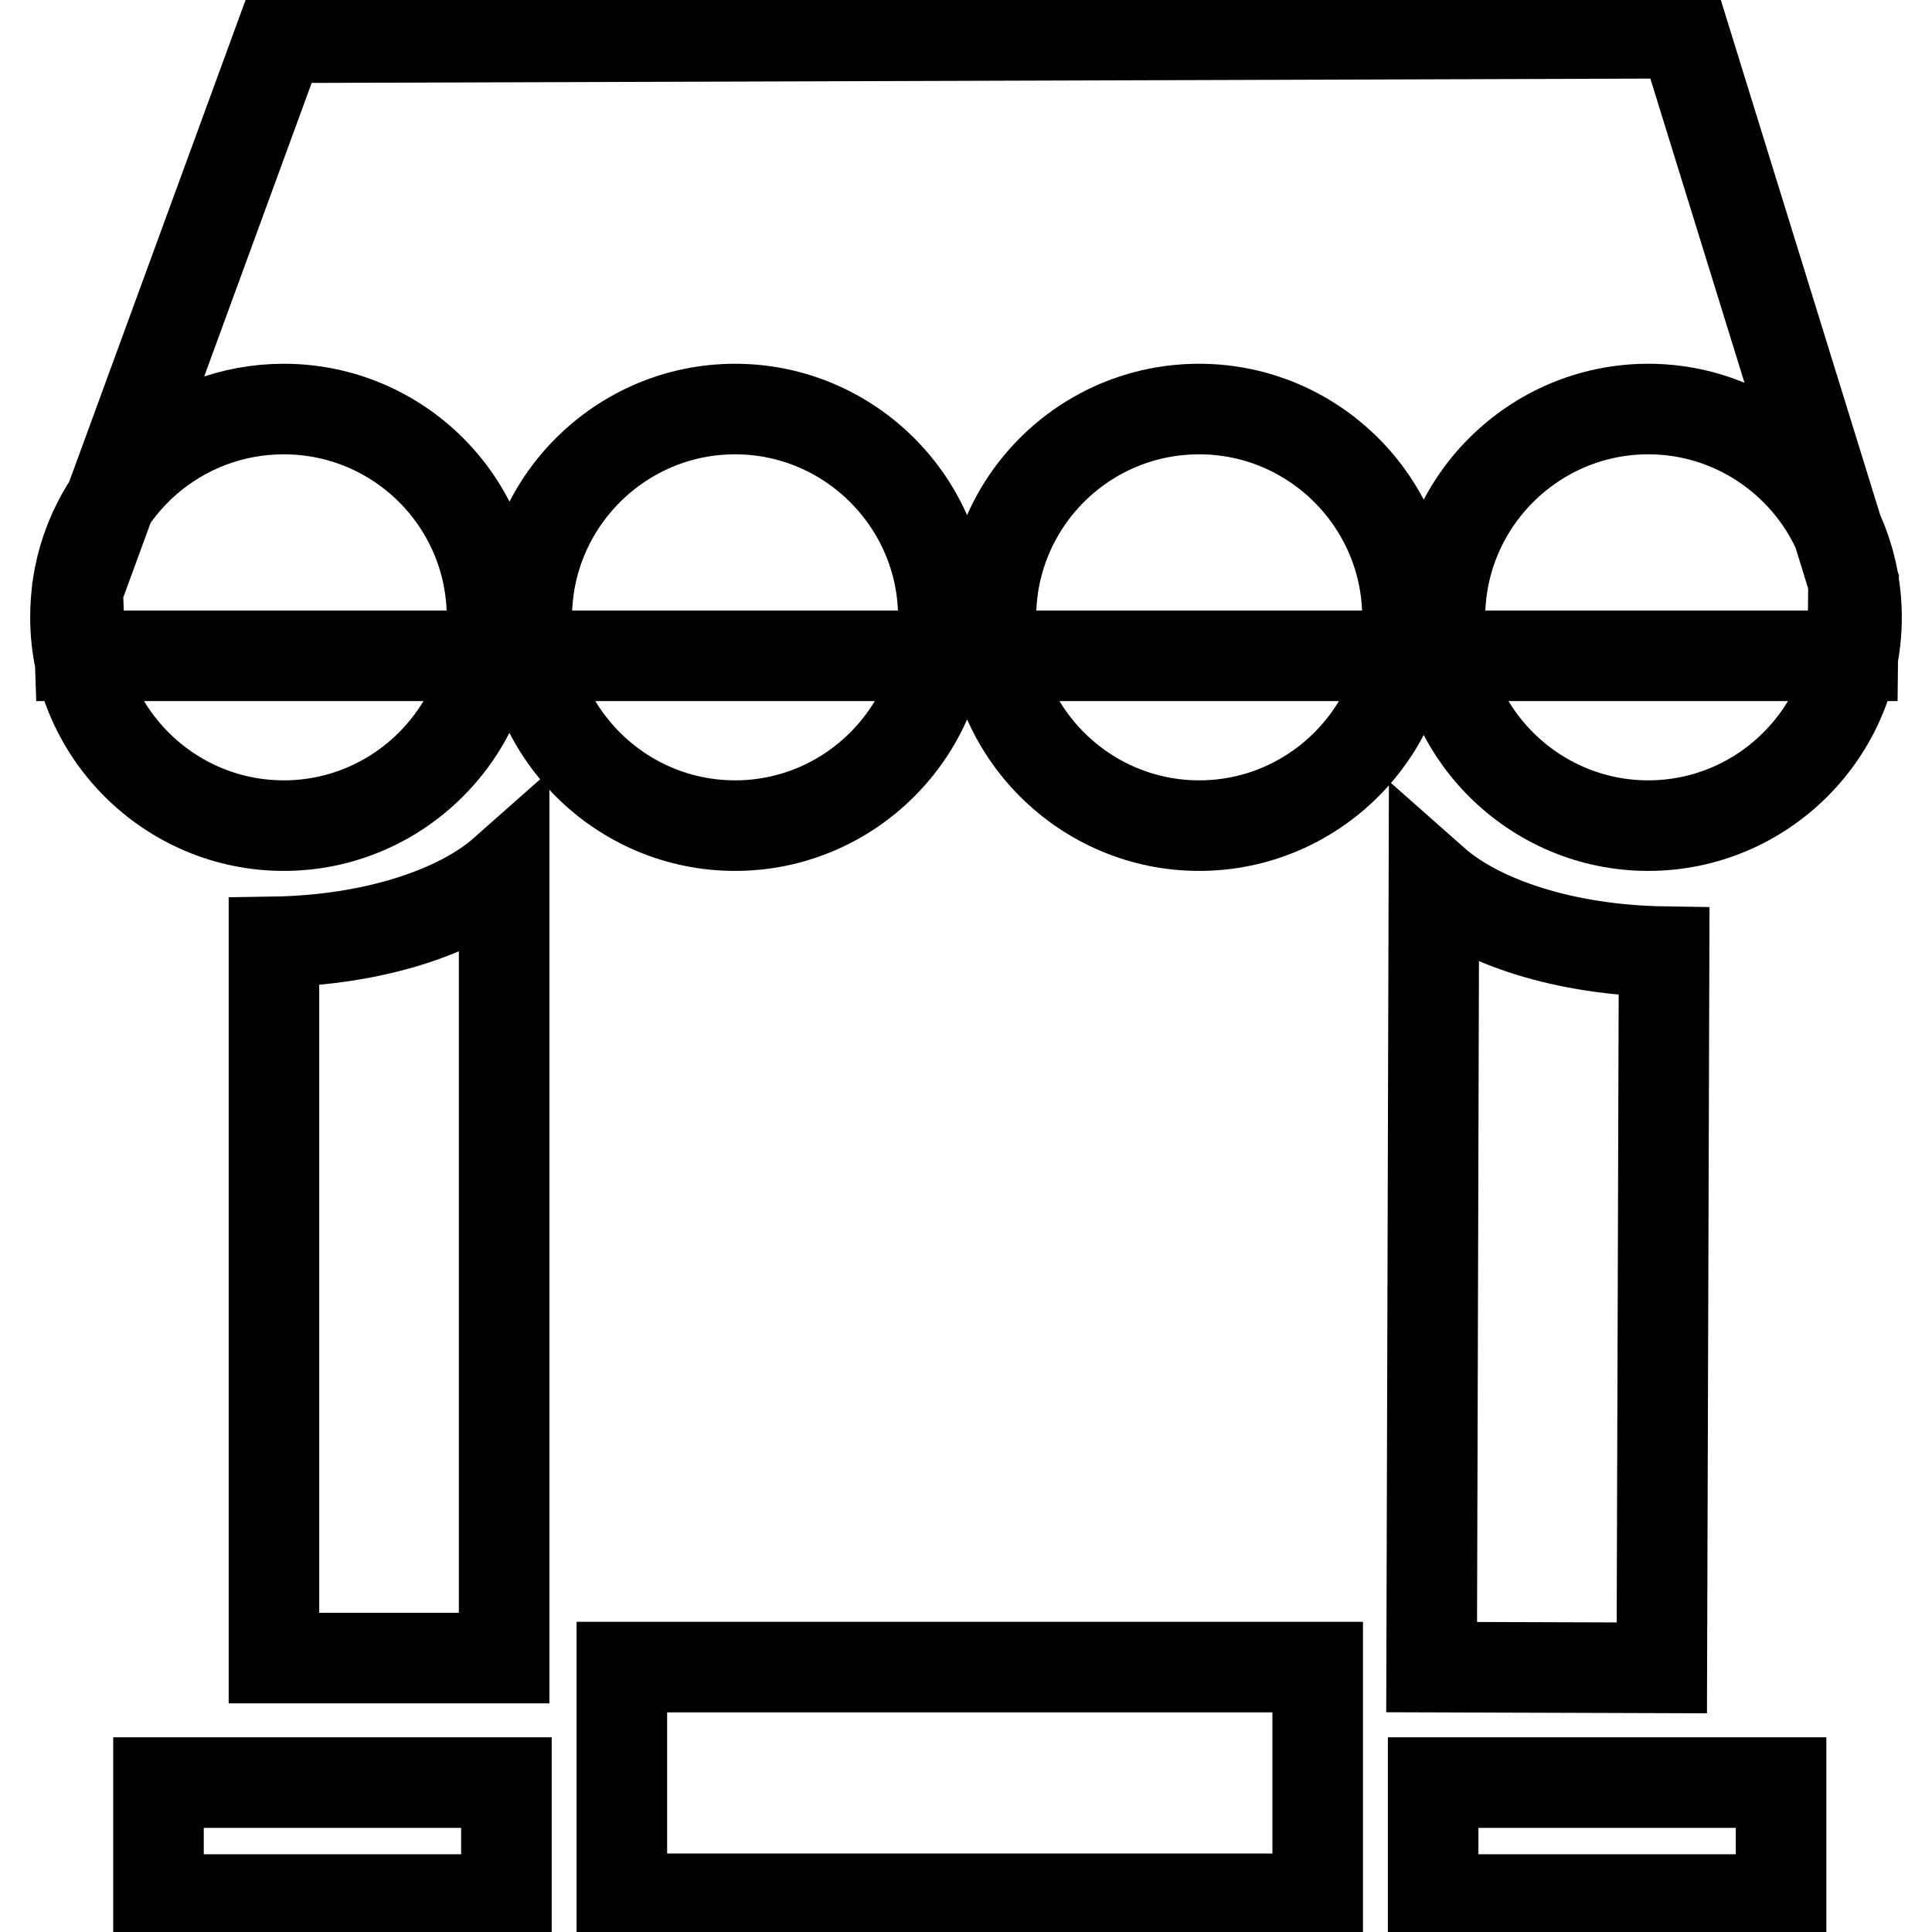 <?xml version="1.0" encoding="utf-8"?>
<!-- Svg Vector Icons : http://www.onlinewebfonts.com/icon -->
<!DOCTYPE svg PUBLIC "-//W3C//DTD SVG 1.1//EN" "http://www.w3.org/Graphics/SVG/1.1/DTD/svg11.dtd">
<svg version="1.1" xmlns="http://www.w3.org/2000/svg" xmlns:xlink="http://www.w3.org/1999/xlink" x="0px" y="0px" viewBox="0 0 256 256" enable-background="new 0 0 256 256" xml:space="preserve">
<g> <path stroke-width="12" fill-opacity="0" stroke="#000000"  d="M65.2,81.8c0,15.2-12.4,27.6-27.6,27.6C22.4,109.4,10,97,10,81.8c0-1.4,0.1-2.8,0.3-4.2 c2-13.3,13.5-23.4,27.3-23.4C52.8,54.2,65.2,66.5,65.2,81.8z M131.3,81.8c0,15.2,12.4,27.6,27.6,27.6c15.2,0,27.6-12.4,27.6-27.6 c0-15.2-12.4-27.6-27.6-27.6C143.6,54.2,131.3,66.6,131.3,81.8L131.3,81.8z M69.8,81.8c0,15.2,12.4,27.6,27.6,27.6 s27.6-12.4,27.6-27.6c0-15.2-12.4-27.6-27.6-27.6S69.8,66.6,69.8,81.8z M190.8,81.8c0,15.2,12.4,27.6,27.6,27.6 c15.2,0,27.6-12.4,27.6-27.6c0-15.2-12.4-27.6-27.6-27.6C203.2,54.2,190.8,66.6,190.8,81.8L190.8,81.8z M82.4,220.9h92.2v30.7H82.4 V220.9z M21,236.2h46.1v15.5H21V236.2z M189.9,236.2H236v15.5h-46.1V236.2z M220.5,126.1l-0.3,94.9l-30.5-0.1l0.3-104.1 C196.1,122.2,207.4,125.9,220.5,126.1z M36.3,124.8v94.9h30.5V115.5C60.7,120.9,49.3,124.6,36.3,124.8z M37.1,5l186-0.6l22.5,72.7 l-0.1,9.8l-234.9,0l-0.3-8.7L37.1,5z"/></g>
</svg>